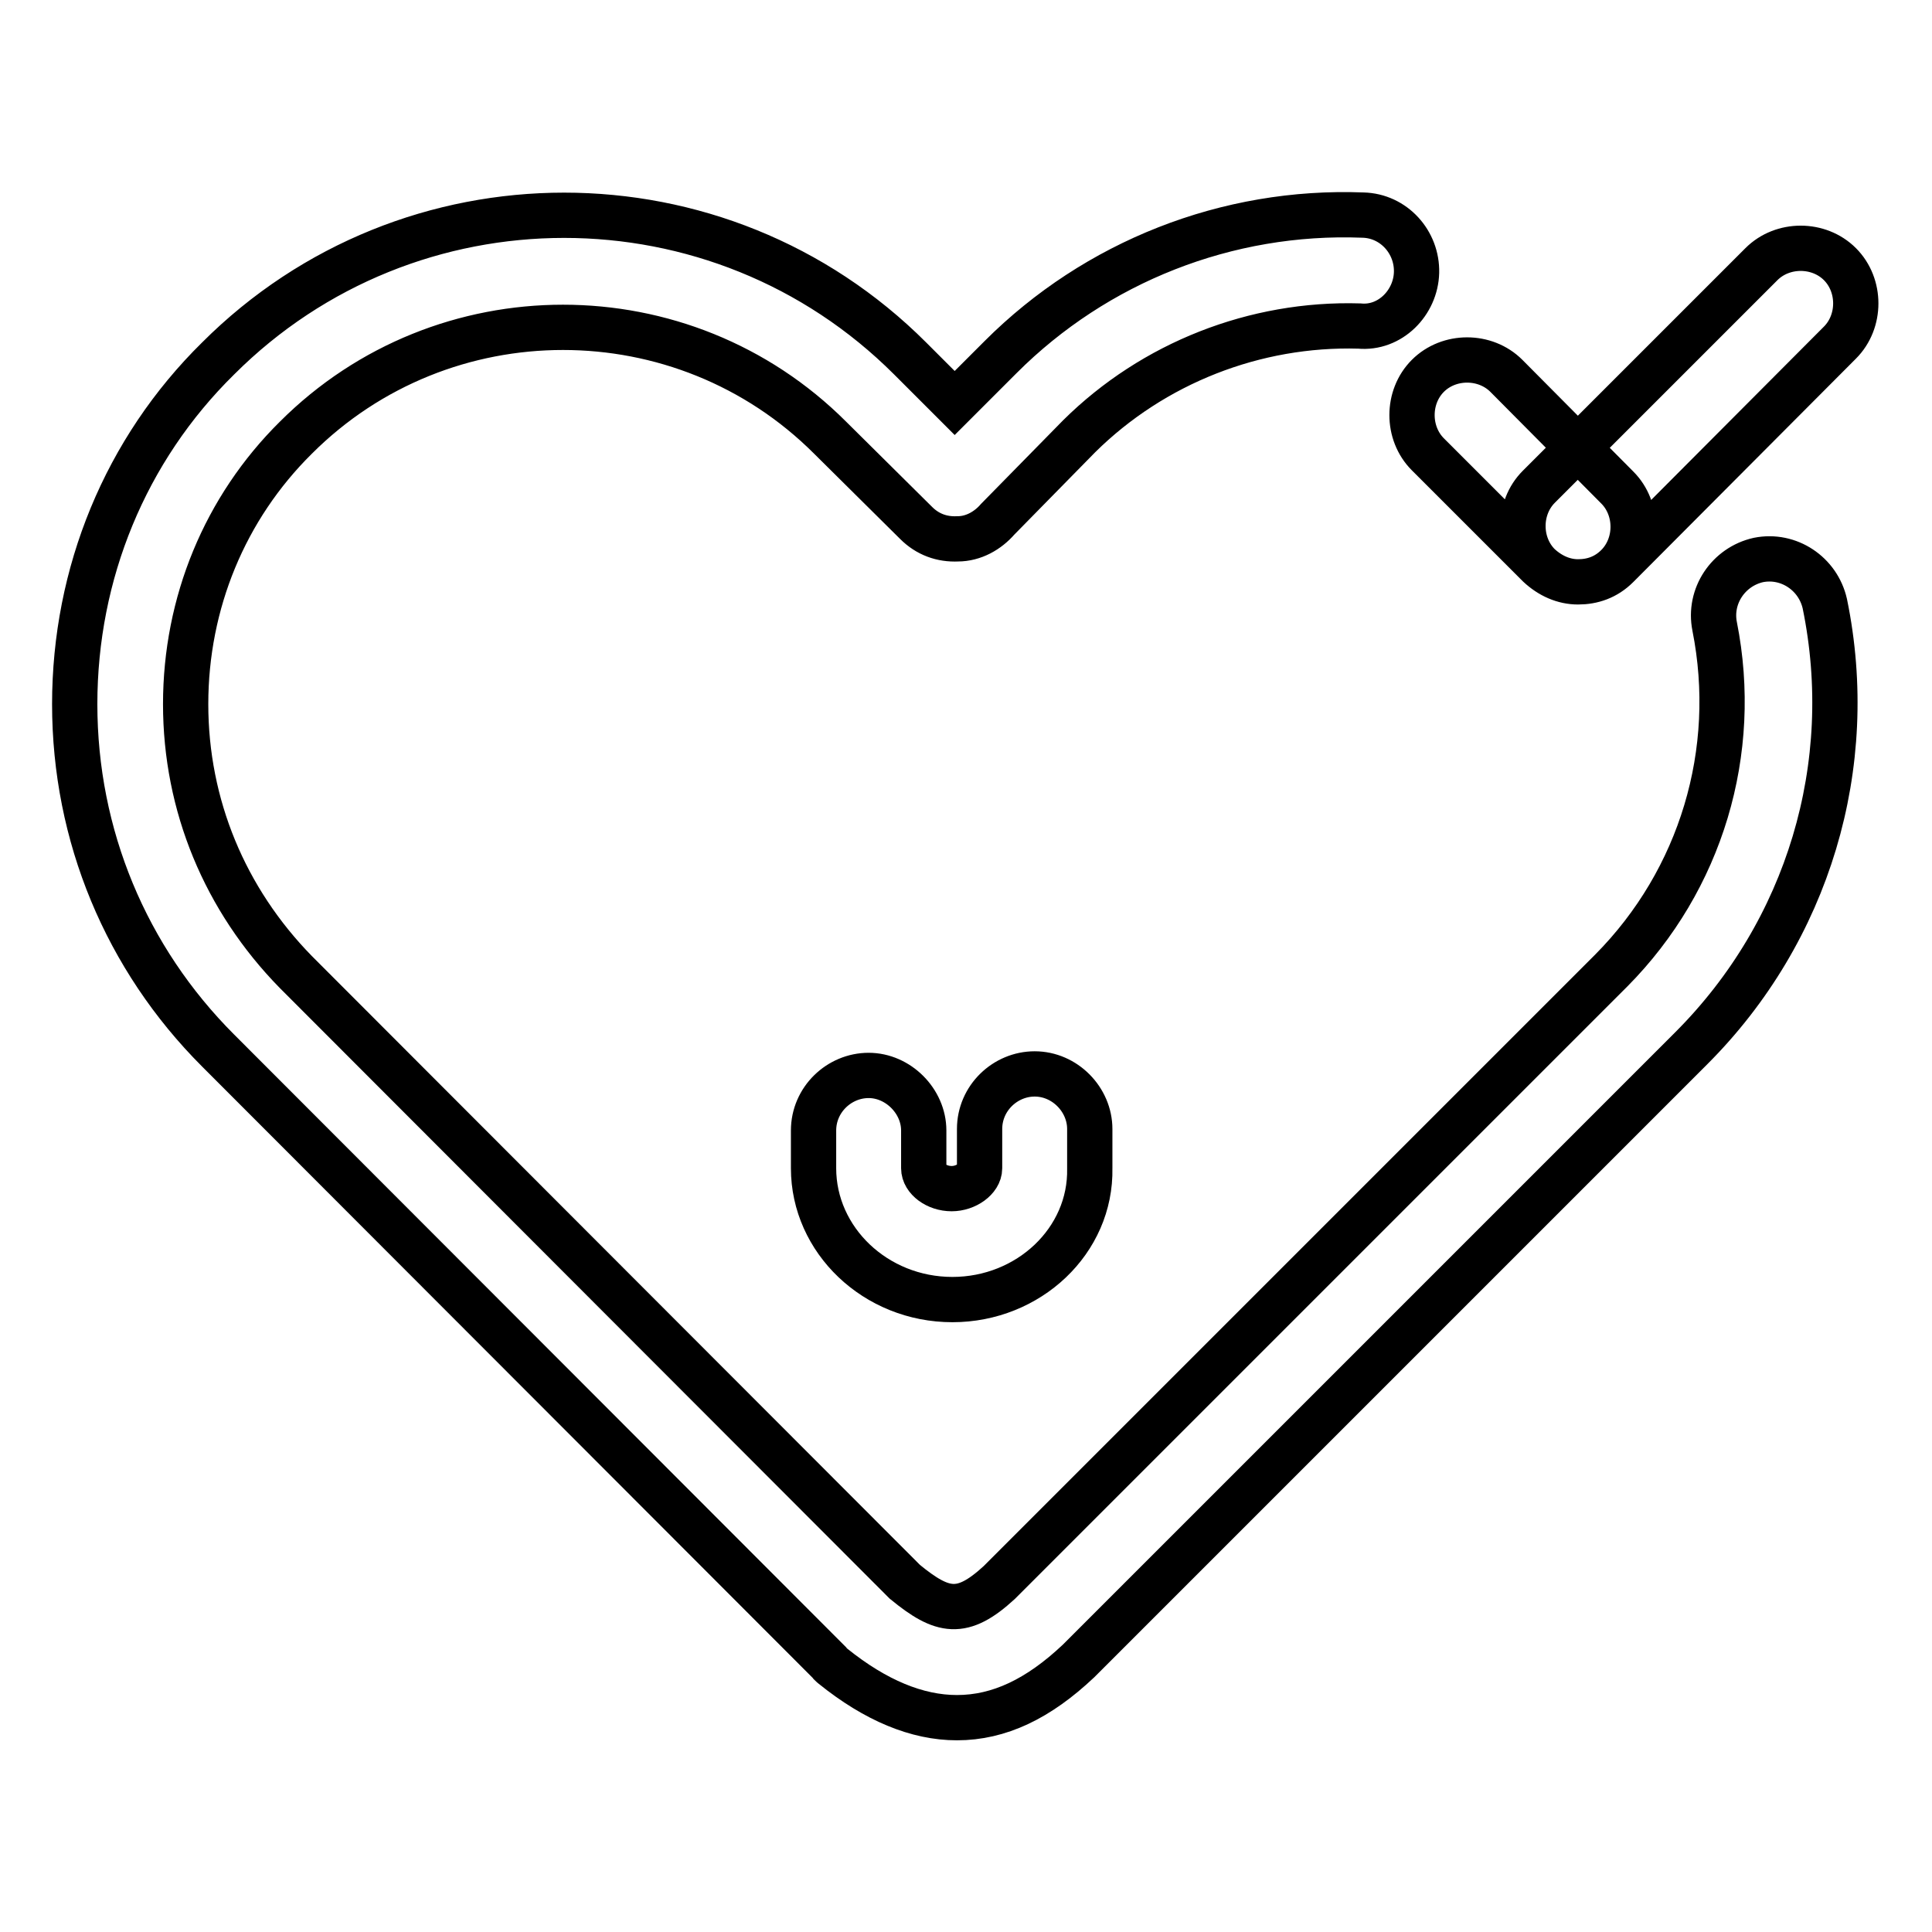 <?xml version="1.0" encoding="utf-8"?>
<!-- Svg Vector Icons : http://www.onlinewebfonts.com/icon -->
<!DOCTYPE svg PUBLIC "-//W3C//DTD SVG 1.1//EN" "http://www.w3.org/Graphics/SVG/1.1/DTD/svg11.dtd">
<svg version="1.1" xmlns="http://www.w3.org/2000/svg" xmlns:xlink="http://www.w3.org/1999/xlink" x="0px" y="0px" viewBox="0 0 256 256" enable-background="new 0 0 256 256" xml:space="preserve">
<g> <path stroke-width="6" fill-opacity="0" stroke="#000000"  d="M126.8,227.6c-5.3,0-10.8-2.3-16.4-6.8c-0.1-0.1-0.4-0.3-0.5-0.5l-81-81.1c-12.2-12.2-19-28.5-19-45.9 c0-17.3,6.7-33.7,19-45.8c25.3-25.3,66.4-25.3,91.7,0l5.9,5.9l6.1-6.1c12.6-12.6,30-19.5,48-18.8c4.1,0.1,7.2,3.6,7.1,7.6 s-3.5,7.5-7.6,7.1c-13.8-0.4-27.3,4.9-37.1,14.6l-10.8,11c-1.3,1.5-3.2,2.6-5.3,2.6c-2.1,0.1-4-0.6-5.5-2.1L110,58 c-19.5-19.5-51.3-19.5-70.8,0c-9.4,9.3-14.6,21.9-14.6,35.3c0,13.4,5.2,25.9,14.6,35.5l80.7,80.8c5,4.1,7.6,4.6,12.5,0.1l81.1-81.1 c11.9-12,17-29,13.7-45.6c-0.8-4,1.8-7.9,5.8-8.8c4-0.8,7.9,1.8,8.8,5.8c4.4,21.4-2.2,43.4-17.7,58.9l-81.2,81.2 C137.6,225.1,132.4,227.6,126.8,227.6z M209.1,77.1c-1.9,0-3.7-0.8-5.2-2.2l-14.7-14.7c-2.8-2.8-2.8-7.6,0-10.4 c2.8-2.8,7.6-2.8,10.4,0l14.7,14.8c2.8,2.8,2.8,7.6,0,10.4C212.8,76.5,211,77.1,209.1,77.1z M209.1,77.1c-1.9,0-3.7-0.8-5.2-2.2 c-2.8-2.8-2.8-7.6,0-10.4l29.5-29.5c2.8-2.8,7.6-2.8,10.4,0s2.8,7.6,0,10.4L214.3,75C212.8,76.5,211,77.1,209.1,77.1z M126.2,172.2 c-10.2,0-18.4-7.9-18.4-17.4v-5c0-4.1,3.4-7.3,7.3-7.3s7.3,3.4,7.3,7.3v5c0,1.4,1.7,2.7,3.7,2.7c1.9,0,3.7-1.3,3.7-2.7v-5.2 c0-4.1,3.4-7.3,7.3-7.3c4,0,7.3,3.4,7.3,7.3v5.2C144.6,164.4,136.3,172.2,126.2,172.2z"/></g>
</svg>
